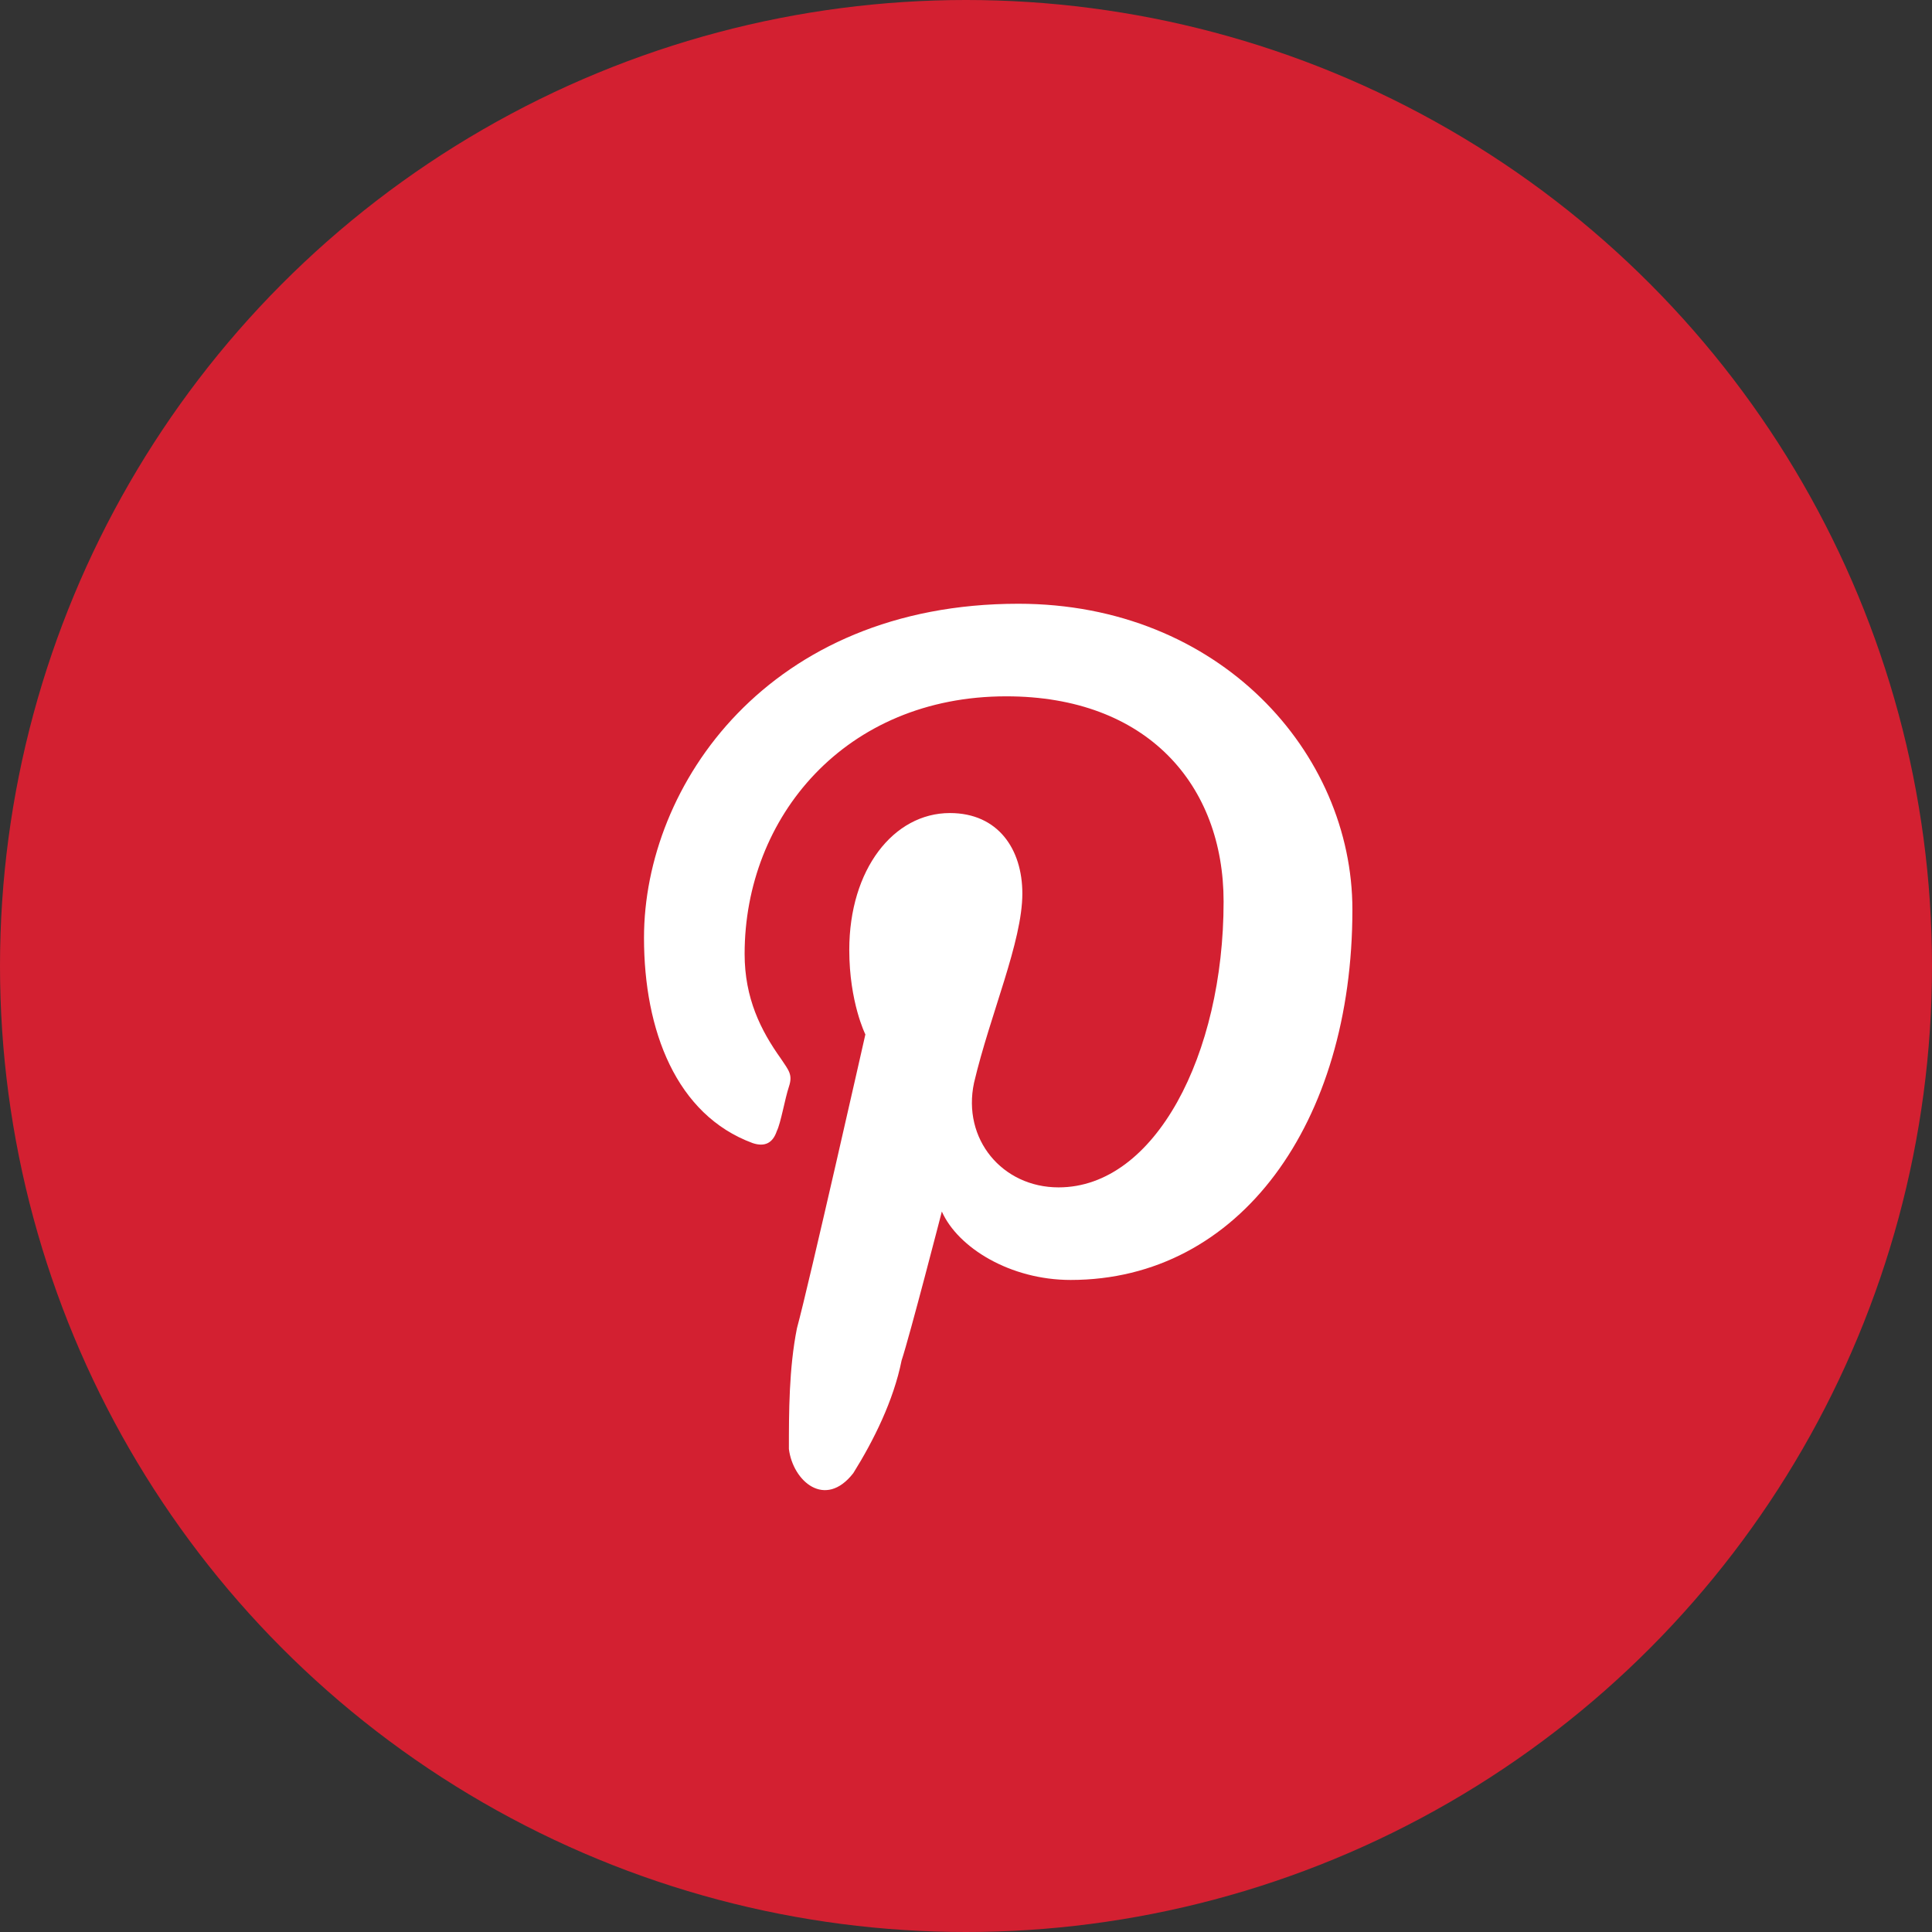 <svg xmlns="http://www.w3.org/2000/svg" width="48" height="48" viewBox="0 0 48 48"><rect x="0" y="0" width="48" height="48" fill="#333333" stroke="none"/><g fill="none" fill-rule="evenodd"><ellipse fill="#D32031" cx="24" cy="24" rx="24" ry="24"/><path d="M26.6 31.8c4.2 0 7-3.9 7-9.2 0-3.9-3.3-7.6-8.3-7.6-6.2 0-9.3 4.5-9.3 8.3 0 2.3.8 4.4 2.7 5.1.3.1.5 0 .6-.3.1-.2.2-.8.3-1.1.1-.3 0-.4-.2-.7-.5-.7-.9-1.5-.9-2.6 0-3.4 2.5-6.4 6.5-6.4 3.5 0 5.4 2.2 5.4 5.1 0 3.8-1.7 7.1-4.1 7.1-1.4 0-2.4-1.2-2.1-2.6.4-1.7 1.2-3.5 1.2-4.7 0-1.1-.6-2-1.8-2-1.4 0-2.5 1.4-2.5 3.4 0 1.3.4 2.1.4 2.1s-1.4 6.2-1.7 7.3c-.2 1-.2 2.1-.2 3 .1.8.9 1.5 1.6.6.5-.8 1-1.8 1.2-2.8.2-.6 1-3.7 1-3.7.4.9 1.7 1.7 3.2 1.7z" fill="#FFF"/></g></svg>